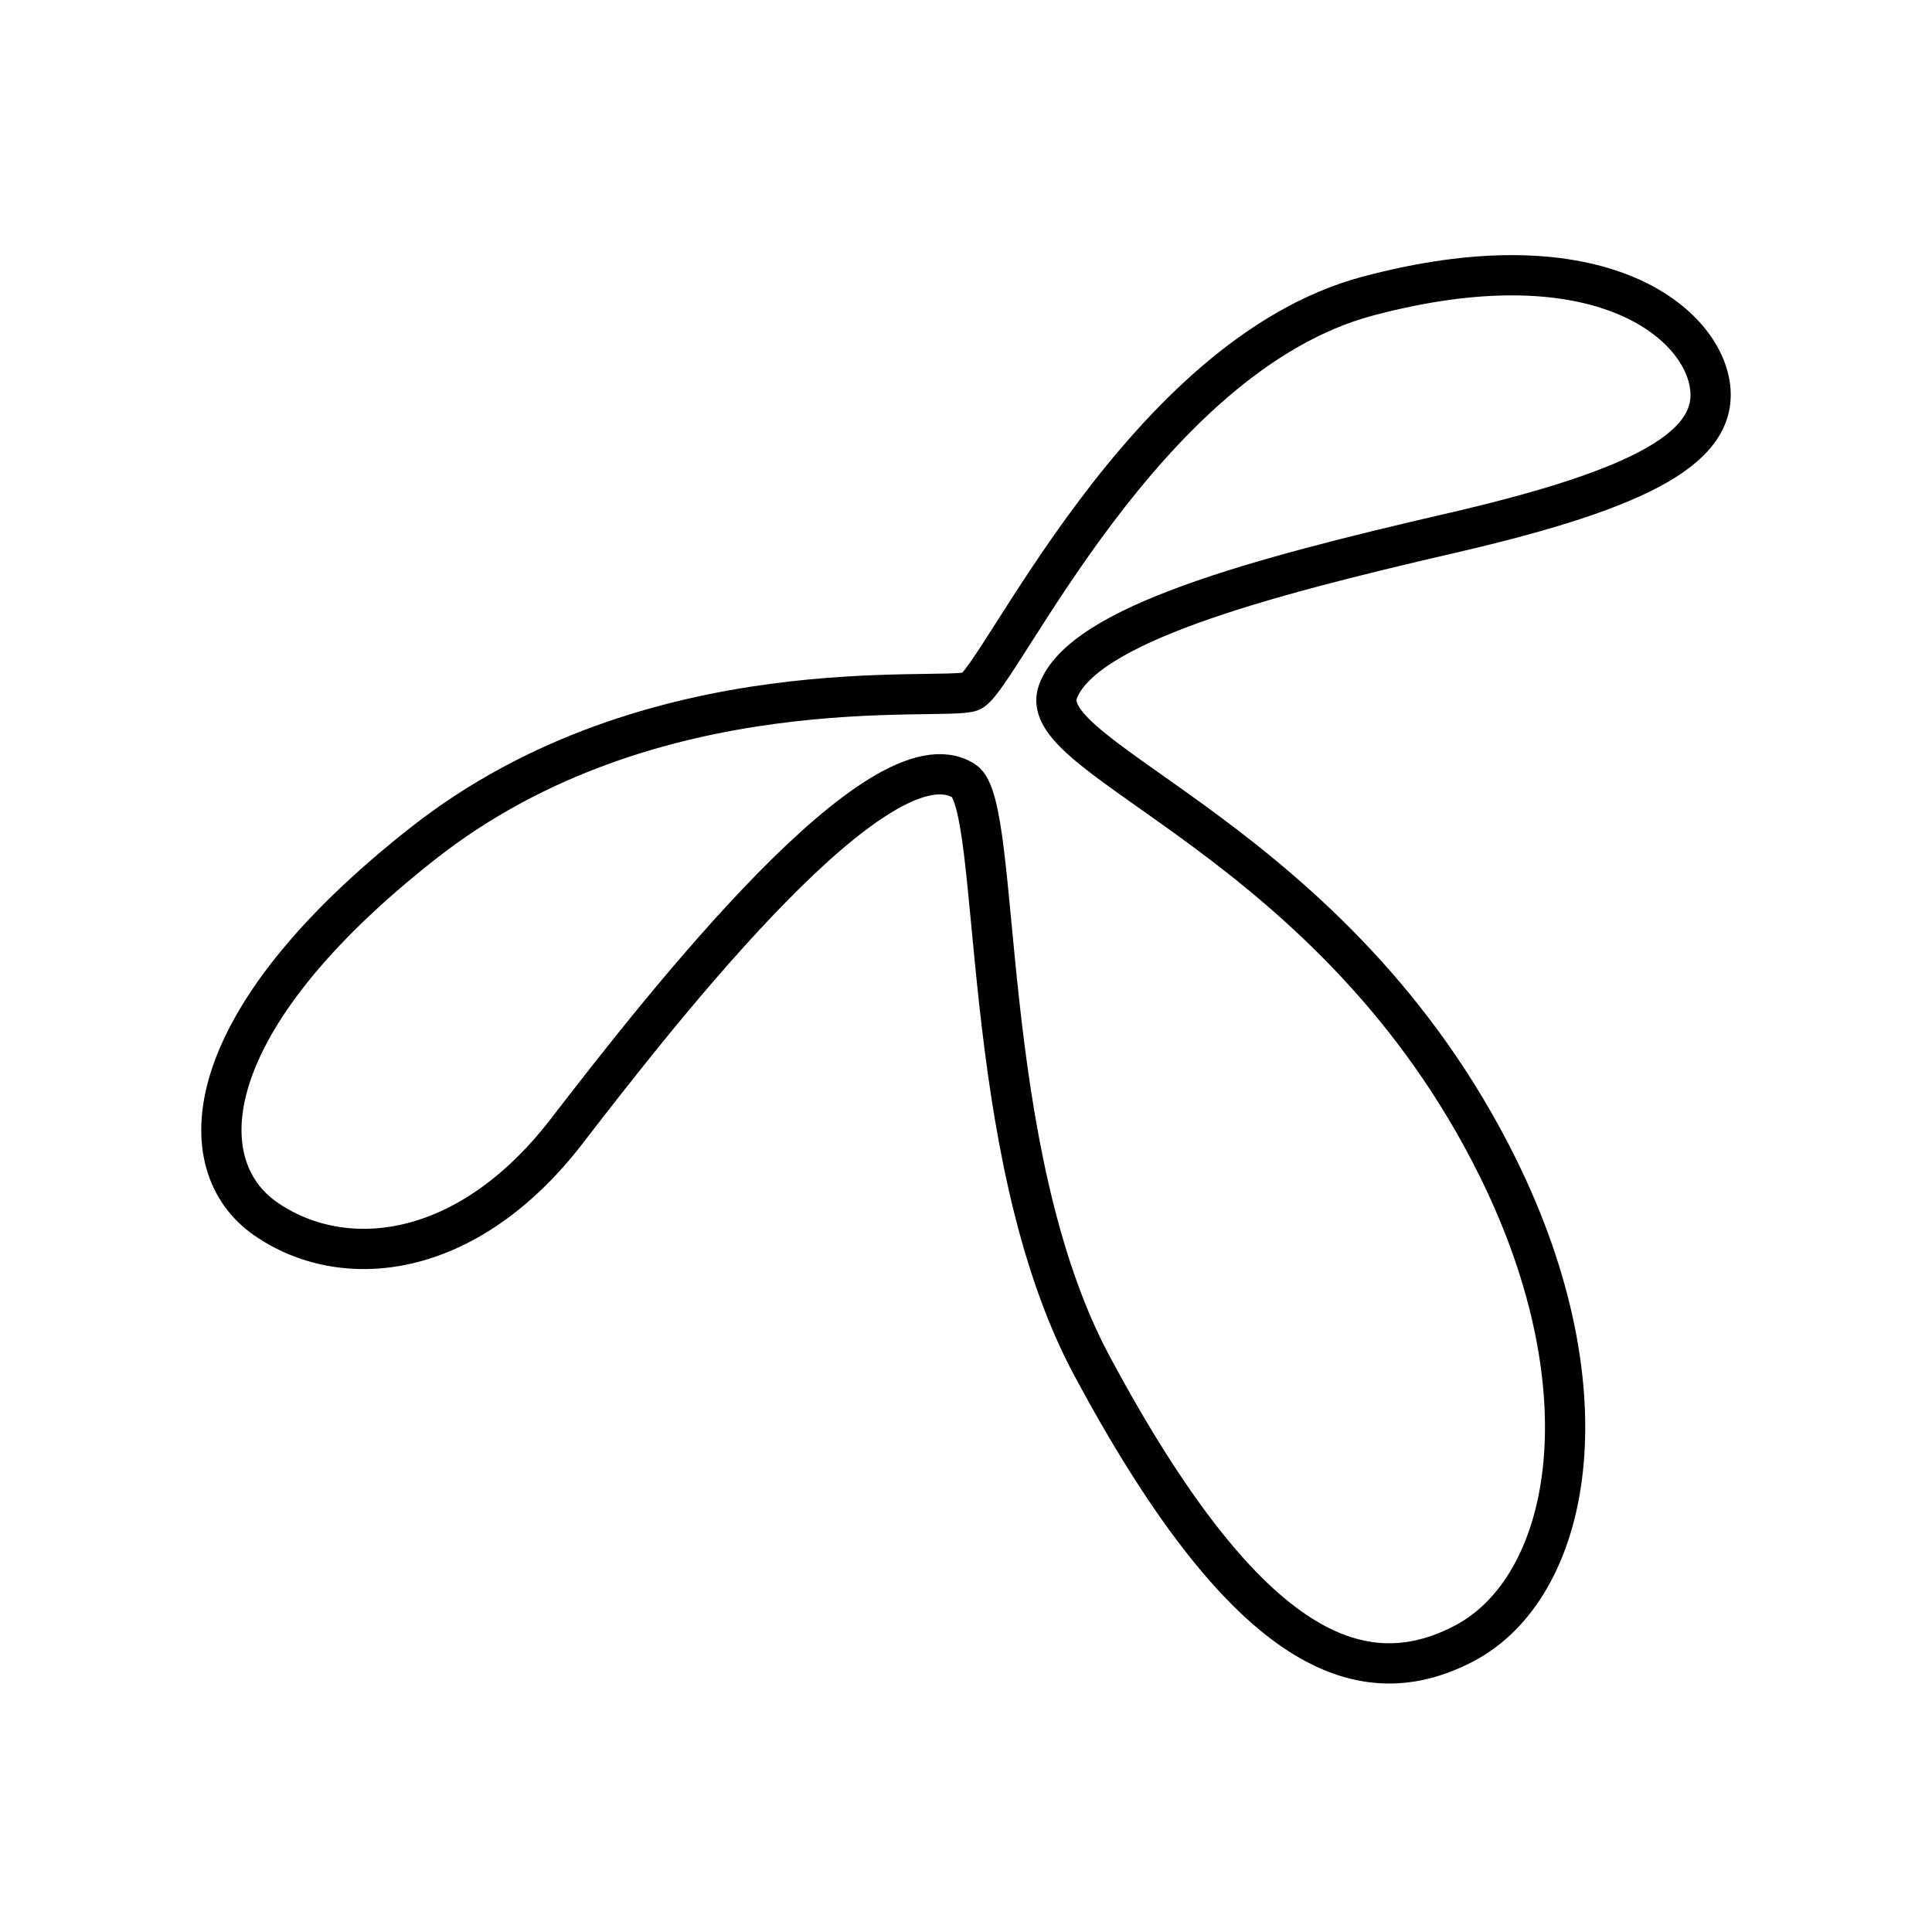 <?xml version="1.0" encoding="utf-8"?><!-- Скачано с сайта svg4.ru / Downloaded from svg4.ru -->
<svg width="800px" height="800px" viewBox="0 0 48 48" xmlns="http://www.w3.org/2000/svg"><defs><style>.a{fill:none;stroke:#000000;stroke-linecap:round;stroke-linejoin:round;}</style></defs><path class="a" d="M23.948,19.402c.96.613.317,9.195,3.184,14.538,3.737,6.966,6.58,8.277,9.232,6.898S40,34.643,37.213,29.006c-4.046-8.184-11.568-10.087-10.93-11.819.61-1.658,4.934-2.825,9.763-3.94s6.739-2.175,6.42-3.767-2.918-3.608-8.489-2.122-9.165,9.553-9.855,9.819-7.92-.692-13.598,3.765S4.688,28.953,6.598,30.28s4.988,1.061,7.481-2.175S21.897,18.094,23.948,19.402Z"/></svg>